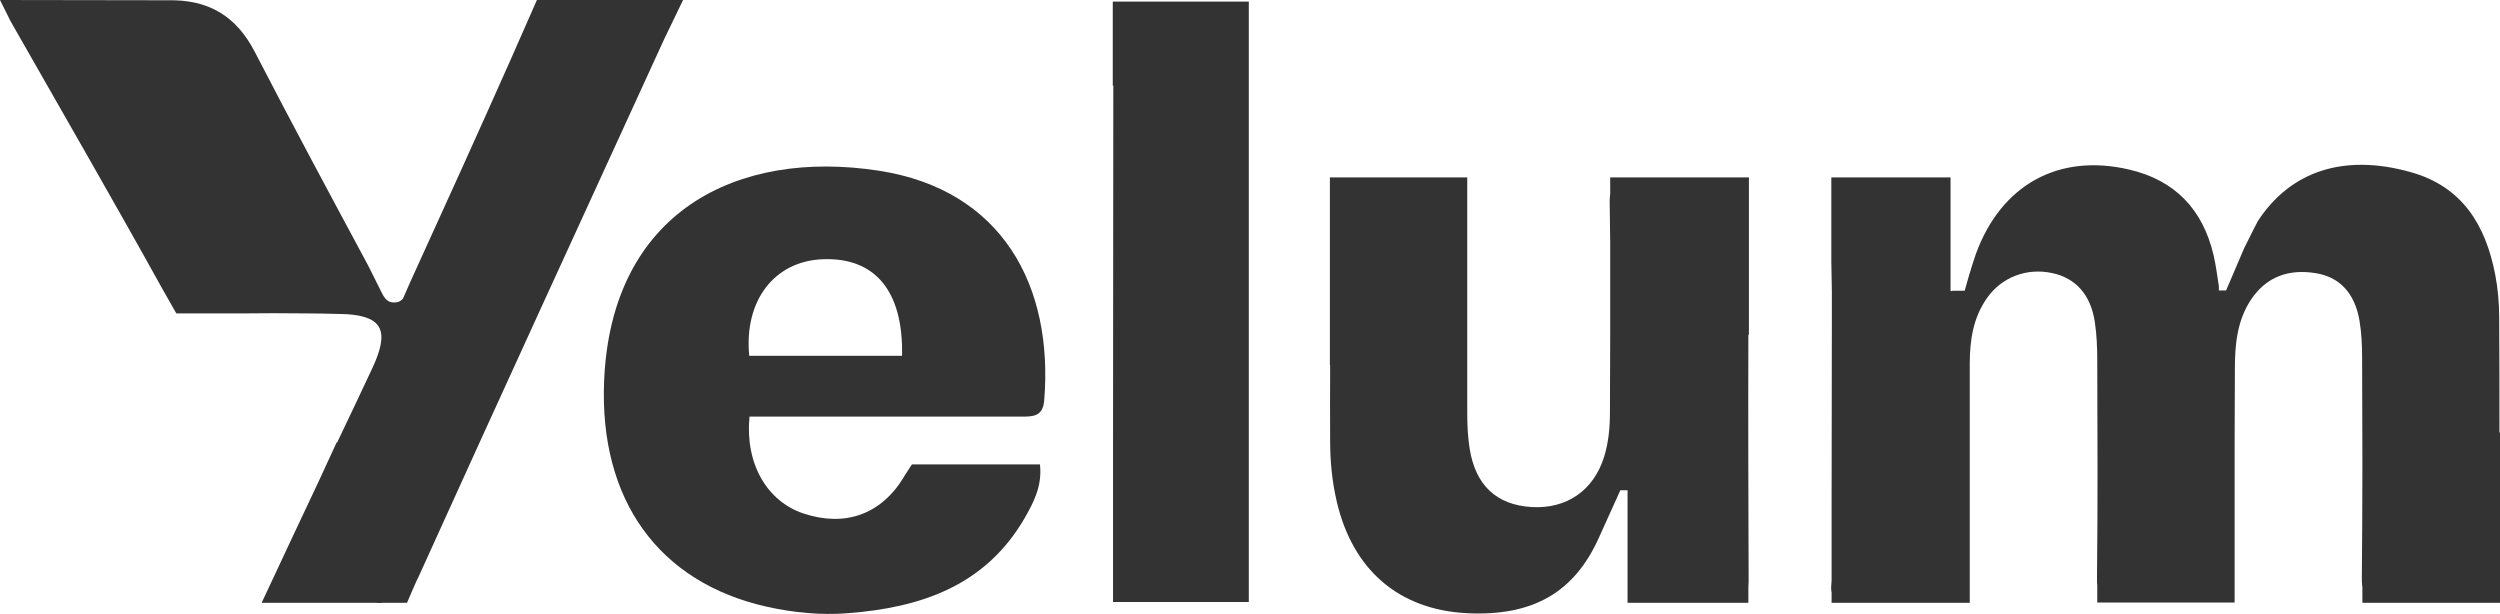 <svg xmlns="http://www.w3.org/2000/svg" xmlns:xlink="http://www.w3.org/1999/xlink" id="by_samuelcarrara.com" x="0px" y="0px" viewBox="0 0 937.3 230.1" style="enable-background:new 0 0 937.3 230.1;" xml:space="preserve"><style type="text/css">	.st0{fill:#333333;}</style><path id="u" class="st0" d="M655.5,66.5h-51.8v6.1c-0.1,0.9-0.2,1.9-0.2,3c0.1,5.1,0.1,10.2,0.2,15.3v34.5l0,0 c0,9.7-0.1,19.4-0.1,29.1c0,5.7-0.5,11.4-2.2,16.8c-3.9,12.6-14.1,19.6-27.2,18.8c-13.1-0.8-21-8.1-23.2-21.9 c-0.7-4.4-0.9-8.9-0.9-13.4c0-9.9,0-19.9,0-29.9V66.5h-51.5v70.4h0.1c0,9.5-0.1,19,0,28.5c0,7.5,0.7,14.9,2.4,22.3 c5.9,25.9,23.3,40.9,48.9,42.2c24.5,1.2,40.2-7.6,49.5-28.4l0,0l8-17.7h2.7v12.8l0,0V226h45.3v-5.9c0-0.6,0.1-1.2,0.1-1.9 c-0.1-30.9-0.2-61.8-0.1-92.7h0.2V66.5L655.5,66.5z"></path><path id="l" class="st0" d="M418.9,0.6h-1.7v31.5h0.2c0,44.5-0.1,88.9-0.1,133.4c0,4.9,0,9.8,0,14.8c0,4.6,0,9.3,0,13.9h0v31.5h50.9 V0.6H418.9L418.9,0.6z"></path><path id="e" class="st0" d="M389.9,174.1L389.9,174.1l-48,0l-2.2,3.4c-0.3,0.4-0.6,0.8-0.8,1.3c-8.5,14.1-22.1,18.9-37.7,13.7 c-13.7-4.6-21.9-18.7-20.2-36.3h13.9c29.3,0,58.6,0,87.9,0c4.5,0,8.2,0,8.7-6.1c3.5-43.1-15.9-79-62-86.1 c-53.1-8.2-100.3,15.3-103,78.7c-1.9,44.7,20.4,75.7,61.1,84.8c10,2.2,20.1,3.2,30.3,2.4c27.4-2.1,51.7-10.3,66.4-35.9 C387.6,188.2,390.8,182.1,389.9,174.1L389.9,174.1L389.9,174.1z M308.4,97.2c19.6-0.8,30.3,11.8,29.8,36.2h-57.3 C278.9,112.6,290.4,97.9,308.4,97.2L308.4,97.2z"></path><path id="y" class="st0" d="M201.3,0l-9.6,21.8c-12.5,28.2-25.3,56.3-38.1,84.4c-0.1,0.2-0.2,0.5-0.3,0.7l-2.2,5 c-0.7,0.9-1.7,1.5-3.2,1.5c-2.1,0.1-3.2-1-4.1-2.4l0,0v0c-0.2-0.4-0.5-0.8-0.7-1.3L138,99.5c-14.3-26.6-28.6-53.2-42.5-80.1 C88.5,5.9,78.1-0.2,63,0.1L0,0l2.8,5.6l0,0c0.6,1.3,1.3,2.7,2.1,4c18.8,33,37.8,65.9,56.2,99.1c0.3,0.5,0.5,0.9,0.8,1.4l4.2,7.4 h25.2c7.6-0.1,15.2-0.1,22.7,0h0.1c4.2,0,8.5,0.1,12.8,0.2c1.1,0,2.2,0.1,3.2,0.1l0,0l0,0c13.4,0.9,15.9,6.4,9.6,20 c-4.4,9.4-8.8,18.7-13.3,28.1h-0.2l-6.5,14.1c-6.9,14.6-13.8,29.3-21.6,46c0,0,0.1,0,0.1,0L98,226h42.7c1.1,0.1,2.2,0.1,3.2,0h8.7 l2.8-6.5l1-2.2c0.4-0.7,0.7-1.4,1-2.1c30.3-66.9,61-133.7,91.6-200.5l0,0L256.1,0L201.3,0L201.3,0z"></path><path id="m" class="st0" d="M937.1,162.2c0-14.4,0-28.8-0.1-43.2c0-5.4-0.5-10.8-1.5-16.1c-3.6-18.5-12.3-33-31.8-38.4 c-25-7-45-0.3-57.2,18.4l0,0c0,0-2.3,4.4-5.1,10.1l0,0l-6.8,15.9h-2.7v-1.6c-0.6-3.8-1.1-7.8-2-11.7c-4-17-14.4-28-31.5-32 c-26.7-6.3-48.2,5.8-57.6,31.6c0,0-2,5.7-4.2,13.8H732c-0.1,0.1-0.2,0.1-0.2,0.2c-0.3-0.1-0.5-0.2-0.5-0.2V66.5h-44.7v31.7l0.2,11.1 h0c0,3.5,0,6.9,0,10.4c0,23.6-0.1,47.2-0.1,70.8l0,0v27.1c-0.1,1.5-0.3,3.2,0,4.6v3.8h51.8v-0.4c0-4.4,0-7.8,0-11.1v-24.1h0 c0-18,0-35.9,0-53.9c0-8.8,1.2-17.3,6.5-24.8c5.5-7.8,14.9-11.4,24.5-9.3c8.8,1.9,14.4,8.2,15.9,18.4c0.7,4.7,0.9,9.5,0.9,14.3 c0.1,27.2,0.2,54.5-0.1,81.7c0,1,0,1.8,0.1,2.6v6.5h51.5v-42.7c0-4.3,0-8.6,0-12.8v-3.1l0,0c0-9.7,0.1-19.3,0.1-29 c0-9,0.8-18,6-25.9c5.8-8.7,14.2-11.6,24.2-10c9,1.4,14.7,7.4,16.5,17.7c0.8,4.7,1,9.5,1,14.3c0,11.6,0.1,23.2,0.1,34.8v9 c0,12.6-0.1,25.3-0.2,37.9c0,1.5,0,2.9,0.2,4v5.9h51.9v-63.8L937.1,162.2L937.1,162.2z"></path></svg>